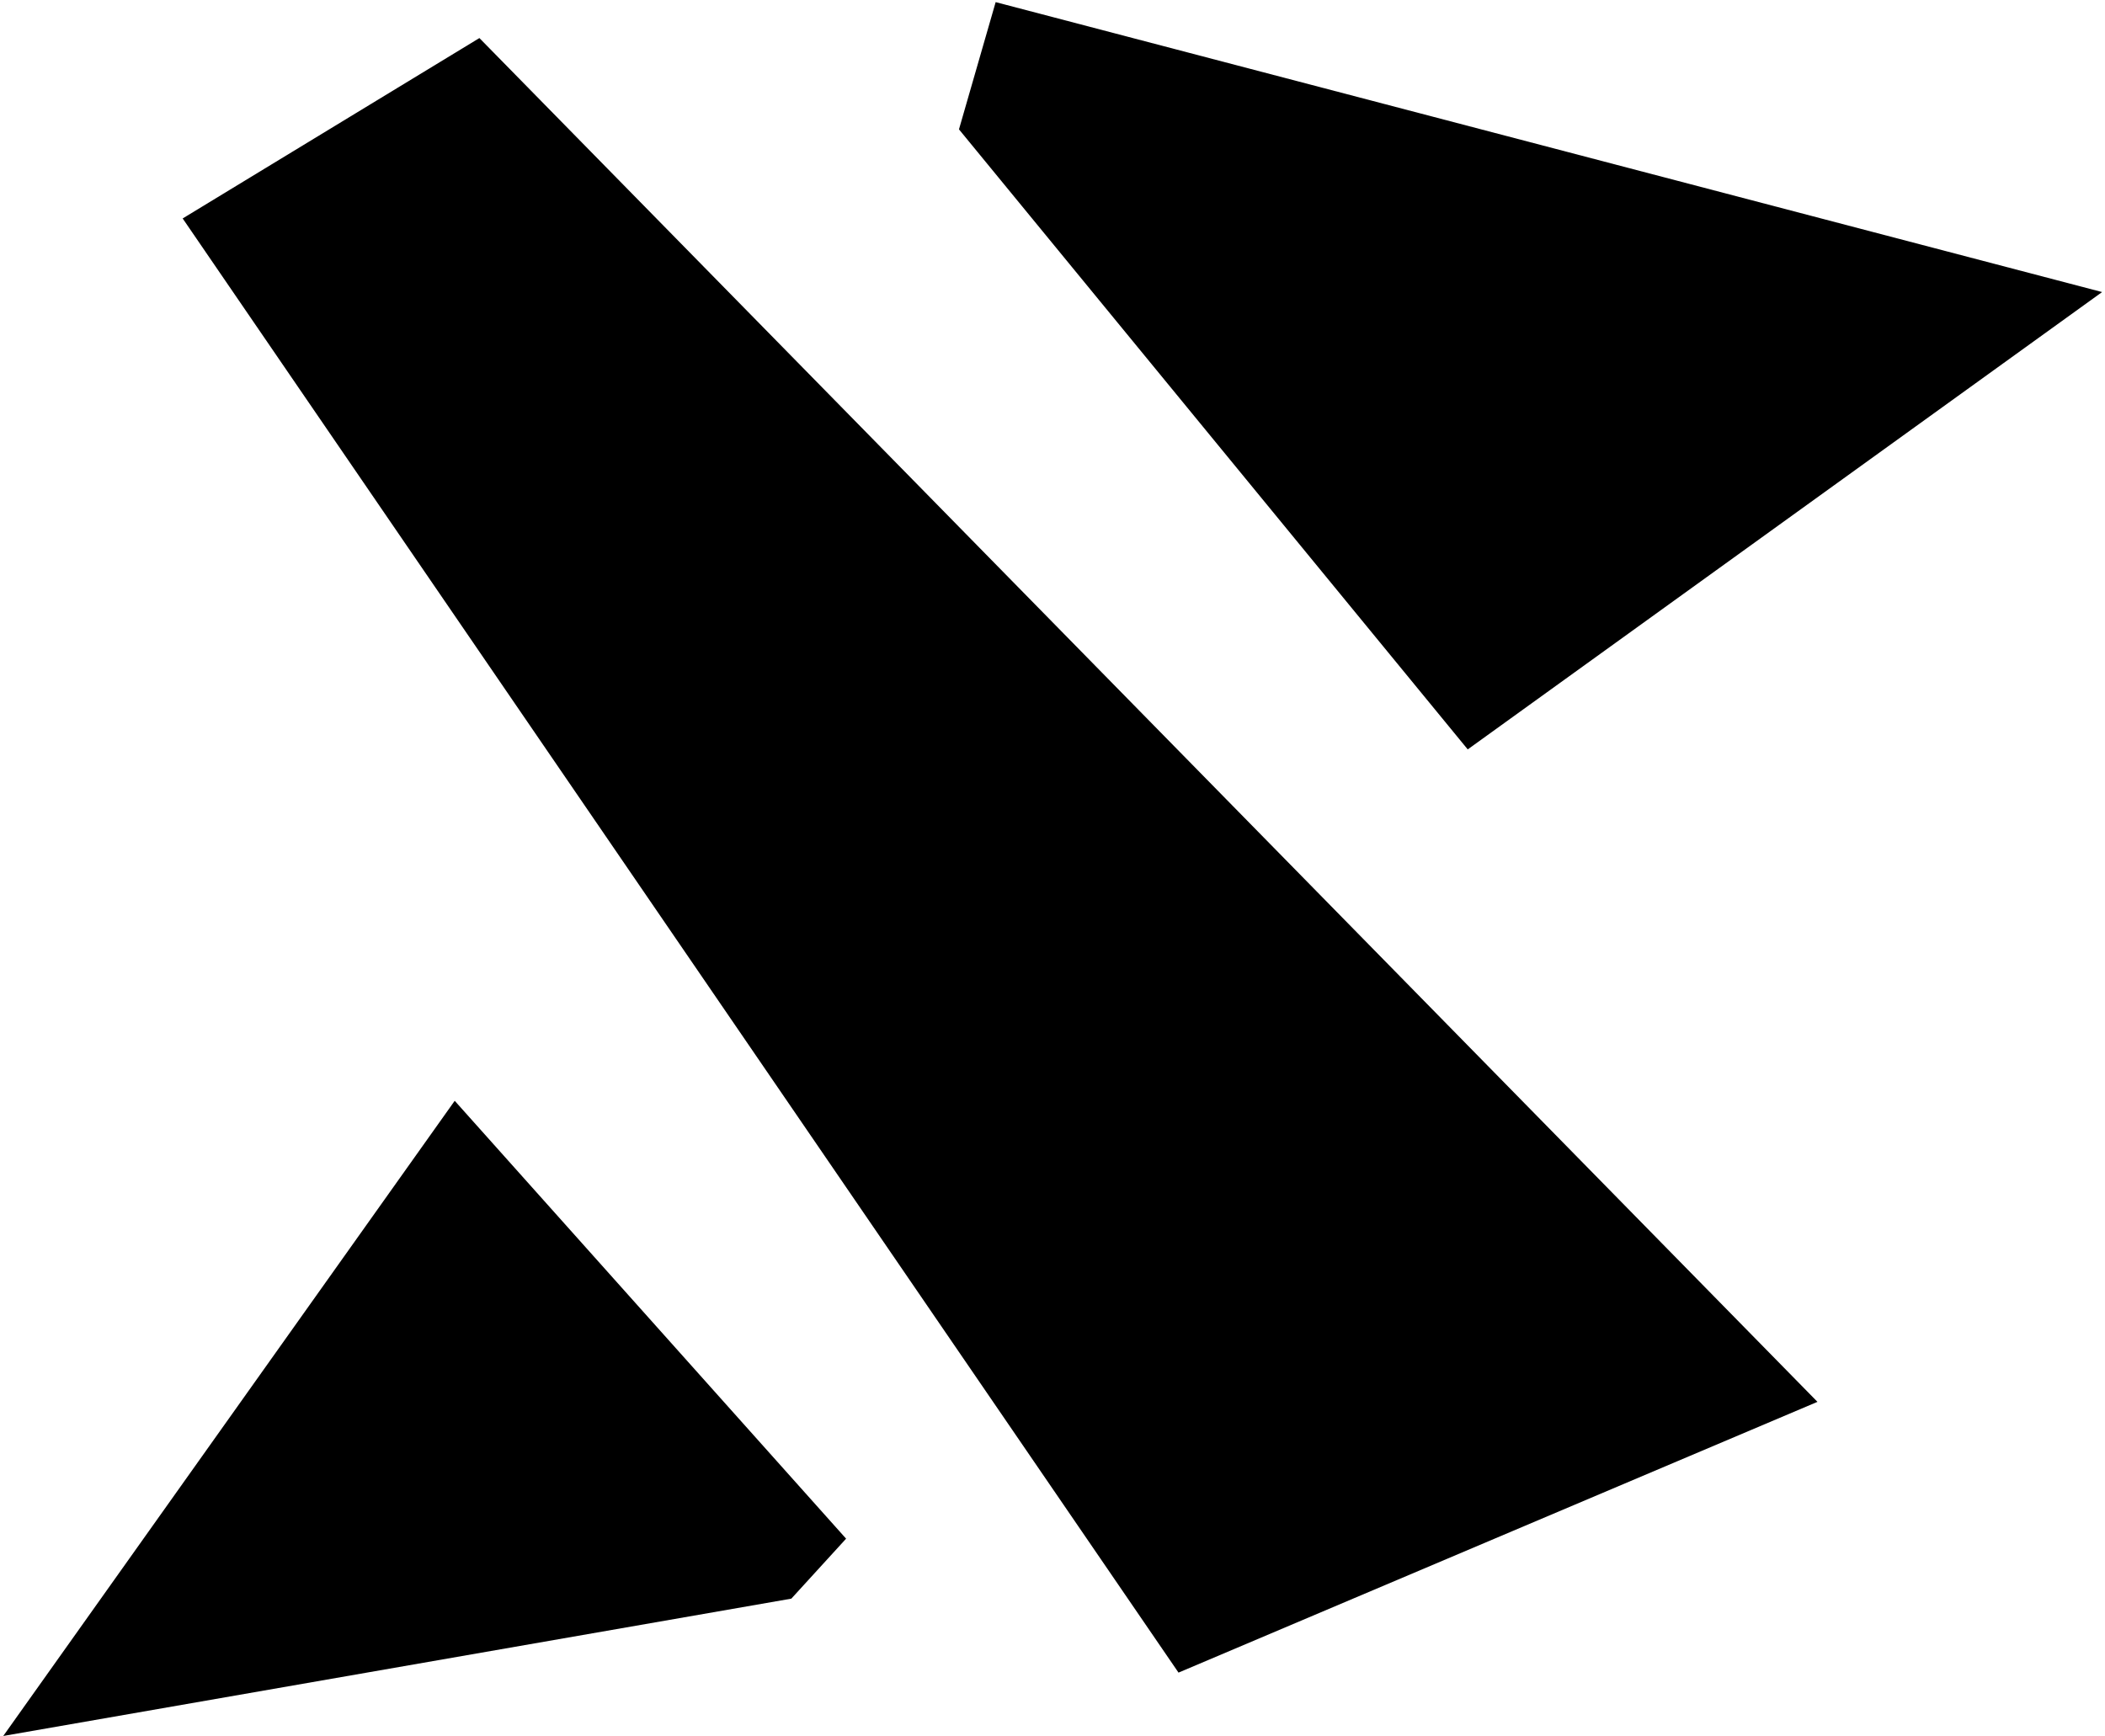 <svg width="337" height="278" viewBox="0 0 337 278" fill="none" xmlns="http://www.w3.org/2000/svg">
<path fill-rule="evenodd" clip-rule="evenodd" d="M188.674 267.808L290.967 224.455L76.749 6.094L29.244 34.977L188.674 267.808ZM135.456 246.363L72.798 176.253L0.52 277.953L126.688 255.965L135.456 246.363ZM234.977 119.989L153.527 20.712L159.4 0.34L336.535 46.763L234.977 119.989Z" fill="black"></path>
</svg>

